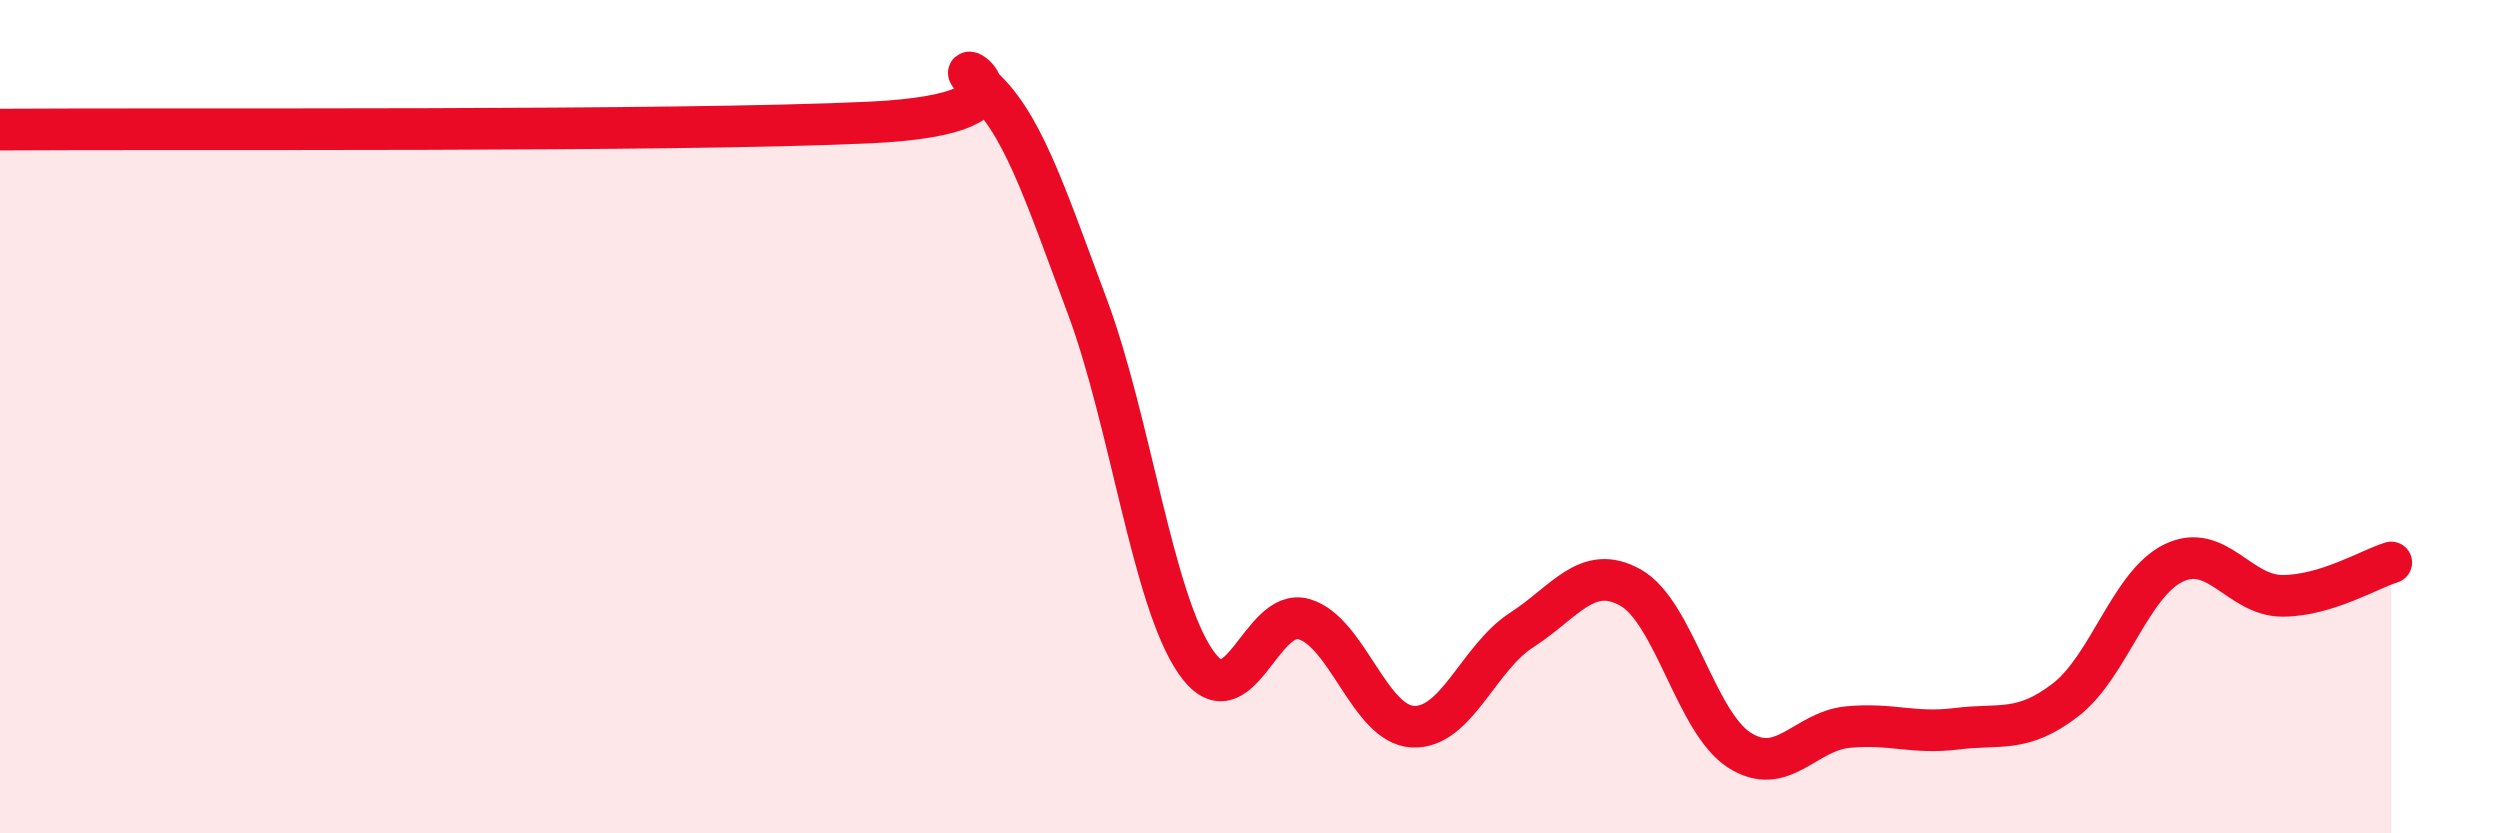 
    <svg width="60" height="20" viewBox="0 0 60 20" xmlns="http://www.w3.org/2000/svg">
      <path
        d="M 0,3.11 C 4.17,3.08 16.17,3.16 20.87,2.94 C 25.57,2.72 22.44,1.12 23.48,2 C 24.52,2.88 25.05,4.56 26.09,7.34 C 27.13,10.12 27.66,14.39 28.7,15.89 C 29.74,17.39 30.26,14.55 31.3,14.86 C 32.34,15.17 32.87,17.39 33.91,17.44 C 34.95,17.49 35.48,15.79 36.52,15.12 C 37.56,14.45 38.09,13.52 39.13,14.1 C 40.17,14.68 40.7,17.33 41.74,18 C 42.78,18.67 43.31,17.55 44.35,17.45 C 45.39,17.35 45.92,17.62 46.96,17.49 C 48,17.36 48.53,17.6 49.57,16.8 C 50.61,16 51.13,14.01 52.17,13.51 C 53.21,13.01 53.74,14.3 54.78,14.3 C 55.82,14.3 56.87,13.66 57.39,13.5L57.39 20L0 20Z"
        fill="#EB0A25"
        opacity="0.1"
        stroke-linecap="round"
        stroke-linejoin="round"
      />
      <path
        d="M 0,3.11 C 4.17,3.08 16.17,3.16 20.87,2.94 C 25.57,2.72 22.44,1.12 23.48,2 C 24.52,2.88 25.05,4.56 26.09,7.34 C 27.13,10.12 27.66,14.39 28.7,15.89 C 29.74,17.39 30.26,14.55 31.3,14.86 C 32.34,15.17 32.87,17.39 33.91,17.44 C 34.95,17.49 35.48,15.79 36.52,15.12 C 37.56,14.45 38.09,13.52 39.13,14.1 C 40.17,14.68 40.7,17.33 41.74,18 C 42.78,18.67 43.31,17.55 44.35,17.45 C 45.39,17.35 45.92,17.62 46.96,17.49 C 48,17.36 48.53,17.6 49.57,16.8 C 50.61,16 51.13,14.01 52.17,13.51 C 53.21,13.01 53.74,14.3 54.78,14.3 C 55.82,14.3 56.87,13.66 57.39,13.5"
        stroke="#EB0A25"
        stroke-width="1"
        fill="none"
        stroke-linecap="round"
        stroke-linejoin="round"
      />
    </svg>
  